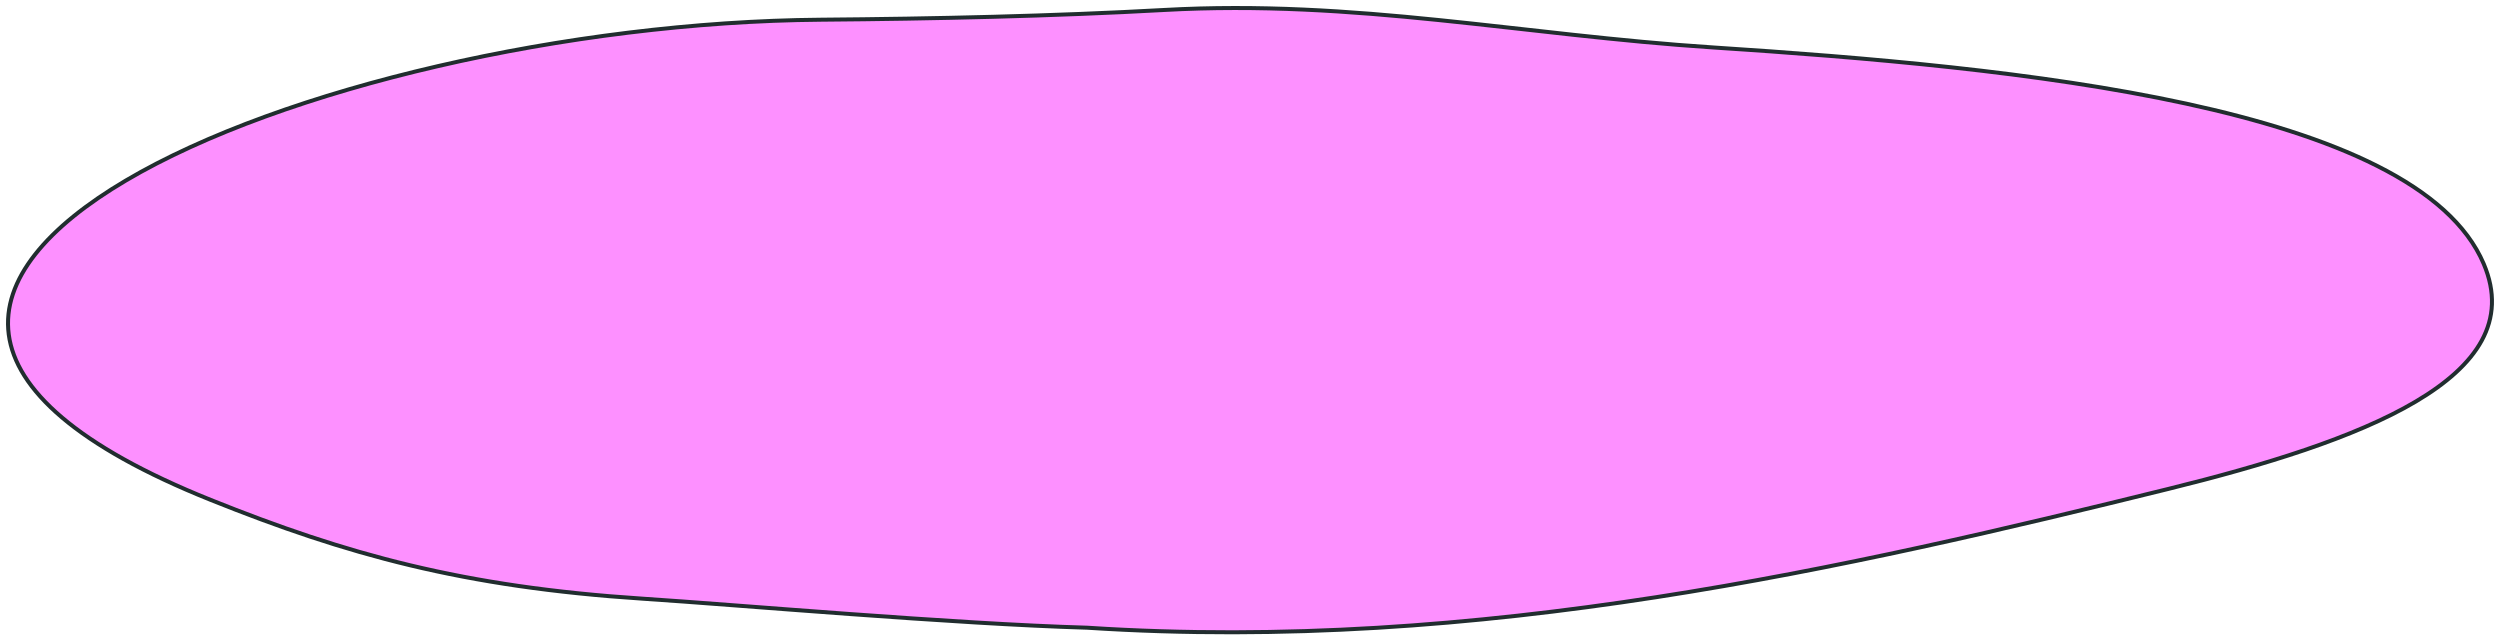 <?xml version="1.0" encoding="UTF-8"?> <svg xmlns="http://www.w3.org/2000/svg" width="1248" height="320" viewBox="0 0 1248 320" fill="none"> <path d="M1082.57 244.039C924.229 283.139 738.354 326.122 542.694 313.349C476.252 311.441 367.589 301.917 321.017 298.876C231.136 293.008 172.902 276.726 105.125 249.529C-162.804 142.018 158.623 11.877 409.811 9.834C465.52 9.381 526.591 8.026 581.004 4.987C676.518 -0.348 759.612 17.449 855.186 23.688C1005.68 33.514 1206.27 52.645 1239.88 131.726C1264.08 188.693 1177.73 220.541 1082.57 244.039Z" fill="#FD90FF" stroke="#212D2F" stroke-width="2" stroke-linecap="round"></path> </svg> 